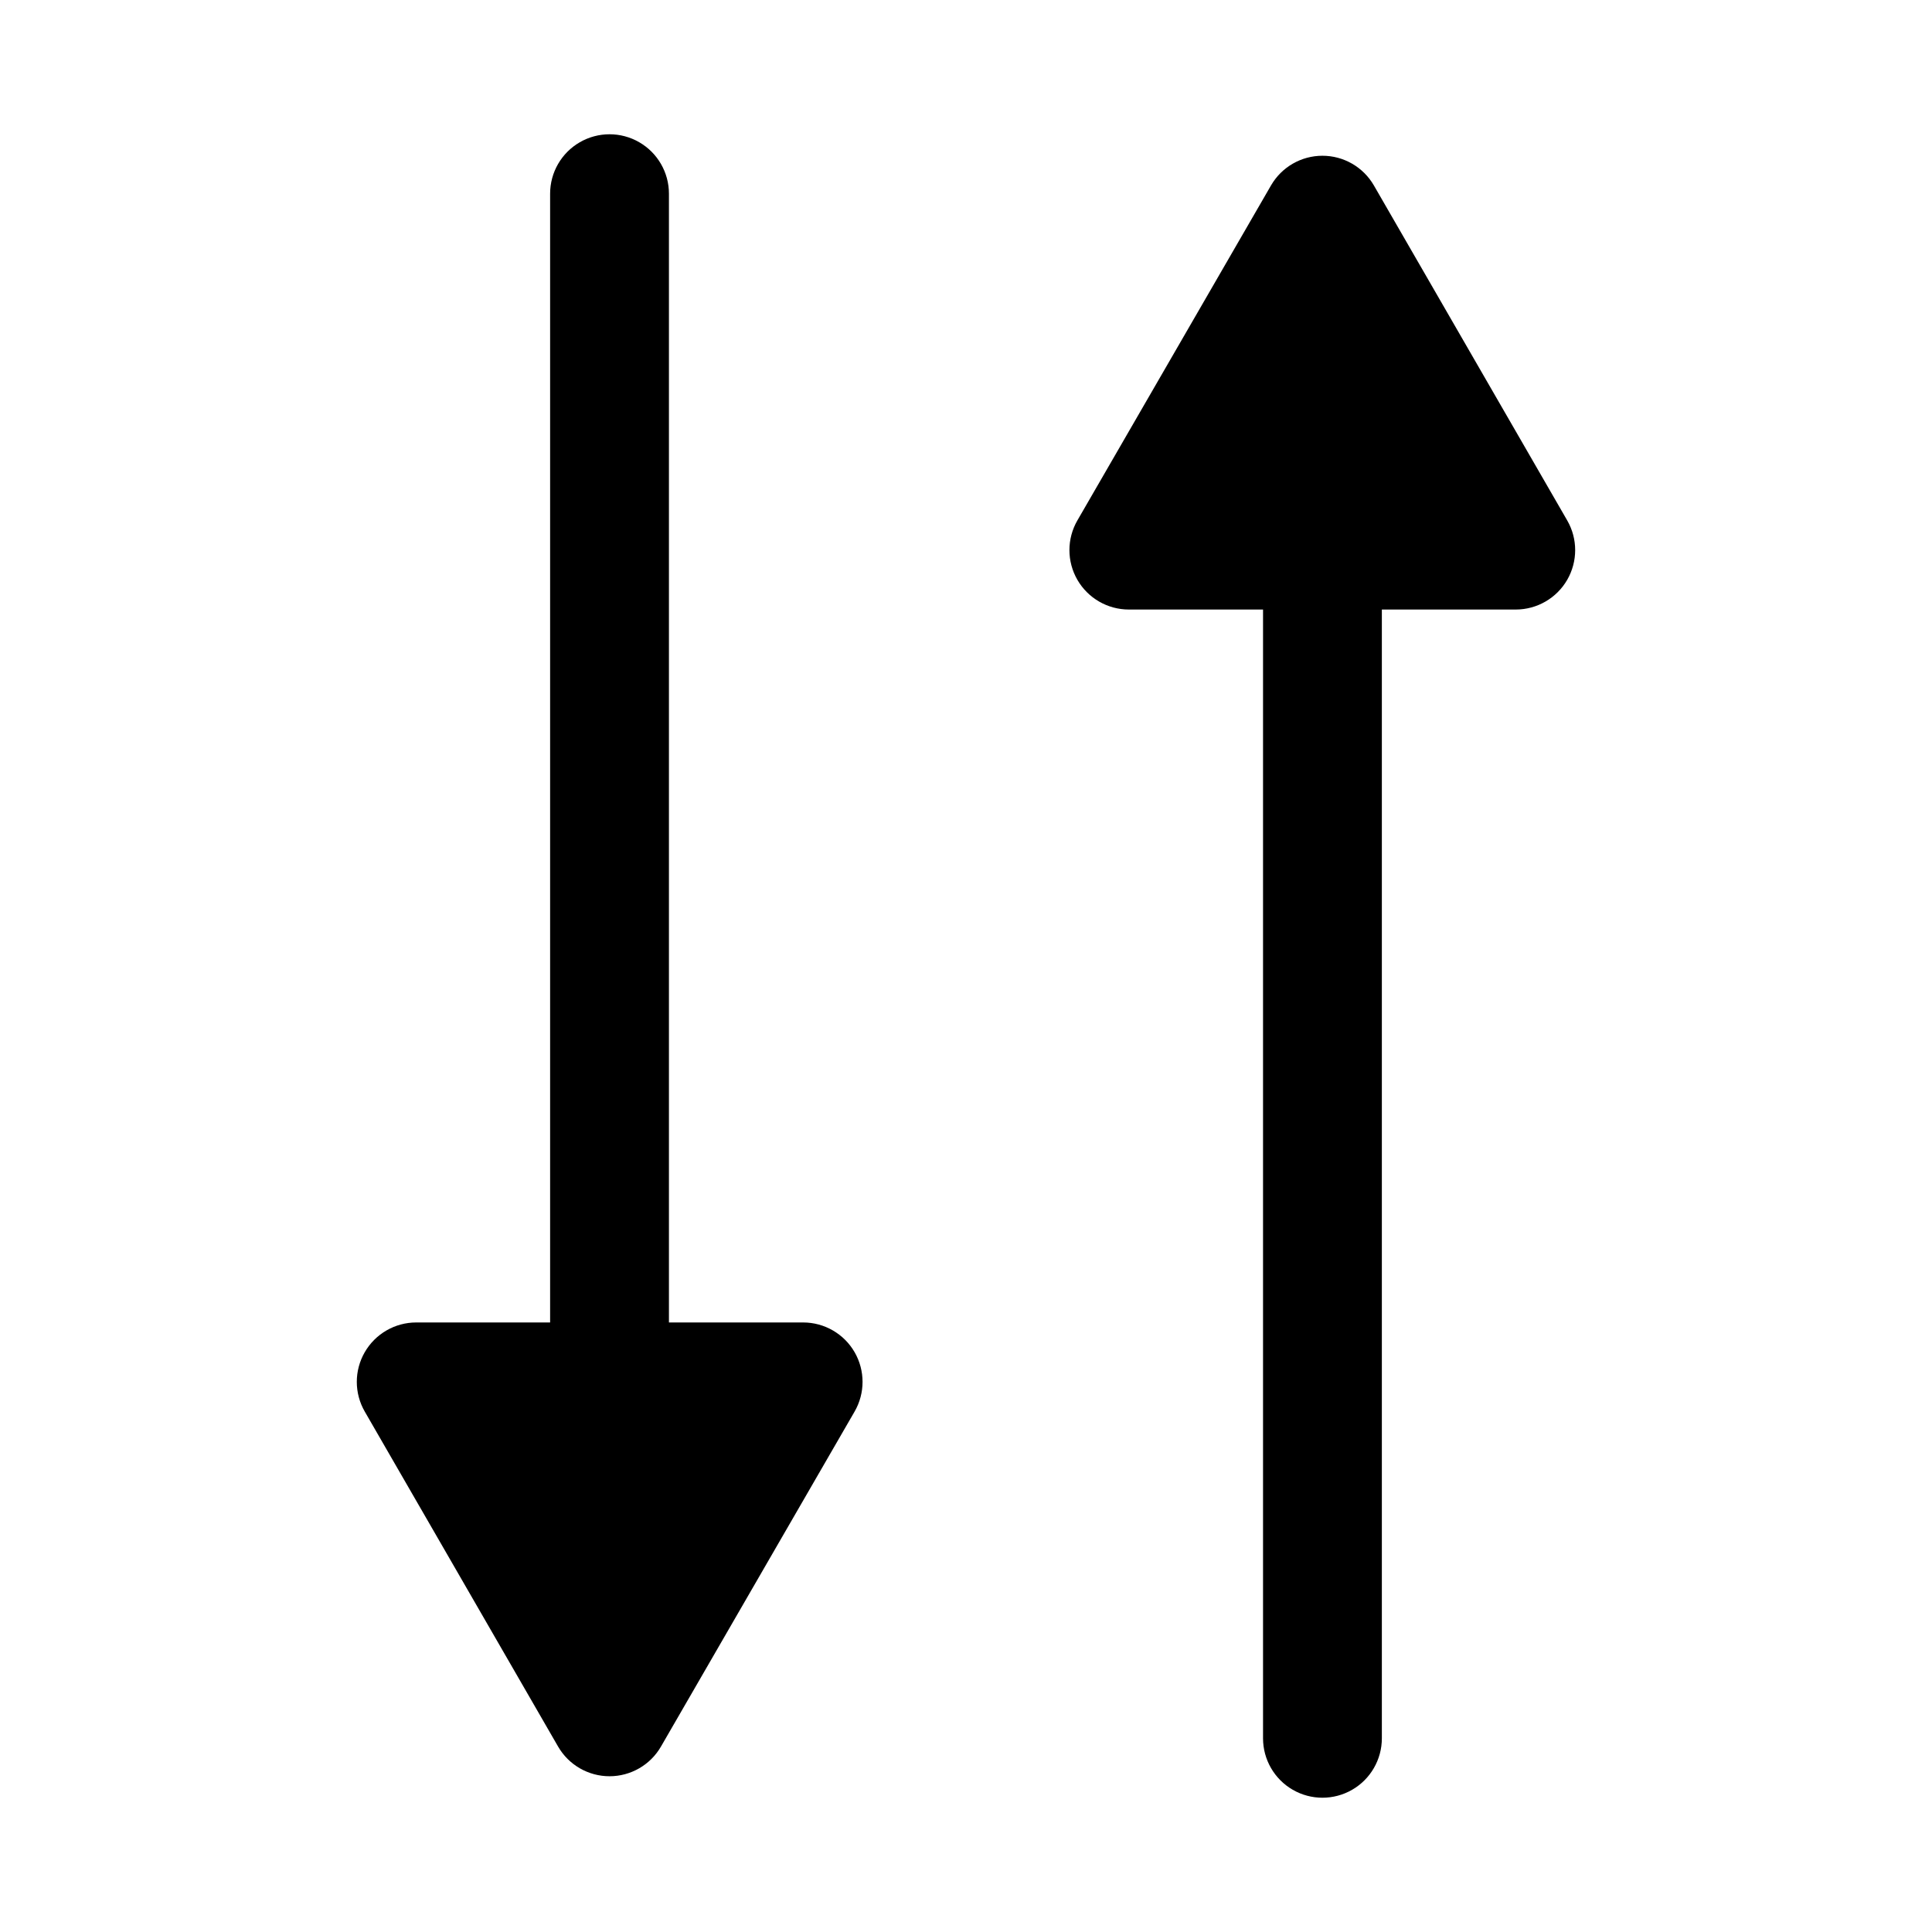 <?xml version="1.0" encoding="UTF-8"?>
<!-- Uploaded to: ICON Repo, www.svgrepo.com, Generator: ICON Repo Mixer Tools -->
<svg fill="#000000" width="800px" height="800px" version="1.1" viewBox="144 144 512 512" xmlns="http://www.w3.org/2000/svg">
 <g>
  <path d="m319.15 606.88 51.324-88.797c2.812-4.867 2.812-10.867 0.008-15.734-2.809-4.871-8.004-7.875-13.625-7.883h-35.582v-299.14c0-5.625-3-10.82-7.871-13.633s-10.871-2.812-15.742 0c-4.875 2.812-7.875 8.008-7.875 13.633v299.14h-35.5c-5.625 0.008-10.816 3.012-13.625 7.883-2.809 4.867-2.805 10.867 0.004 15.734l51.246 88.797c2.816 4.856 8.008 7.844 13.621 7.844 5.613 0 10.801-2.988 13.617-7.844z"/>
  <path d="m508.08 193.12c-2.816-4.856-8.008-7.844-13.621-7.844-5.613 0-10.801 2.988-13.617 7.844l-51.324 88.797c-2.812 4.867-2.812 10.867-0.004 15.738 2.809 4.867 8 7.871 13.621 7.879h35.582v299.14c0 5.625 3 10.82 7.871 13.633s10.875 2.812 15.746 0c4.871-2.812 7.871-8.008 7.871-13.633v-299.14h35.504c5.621-0.008 10.812-3.012 13.621-7.879 2.809-4.871 2.809-10.871-0.004-15.738z"/>
 </g>
</svg>